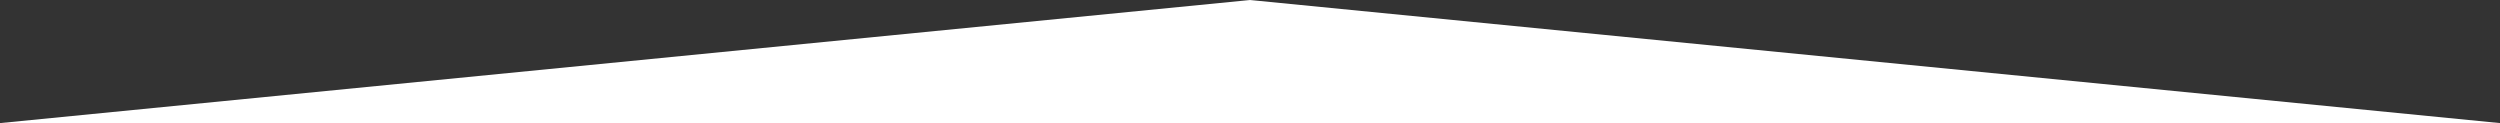 <?xml version="1.0" encoding="UTF-8"?> <svg xmlns="http://www.w3.org/2000/svg" width="3357.816" height="165.312" viewBox="0 0 3357.816 165.312"><rect x="0" y="0" width="3357.816" height="165.312" fill="#333333" stroke="none"/> <defs> <style> .cls-1 { fill: #fff; fill-rule: evenodd; } </style> </defs> <path id="Прямоугольник_1_копия_3" data-name="Прямоугольник 1 копия 3" class="cls-1" d="M1694.81,66.392v-0.06l-0.31.03-0.31-.03v0.06L15.592,231.669H3373.41Z" transform="translate(-15.594 -66.344)"></path> </svg> 